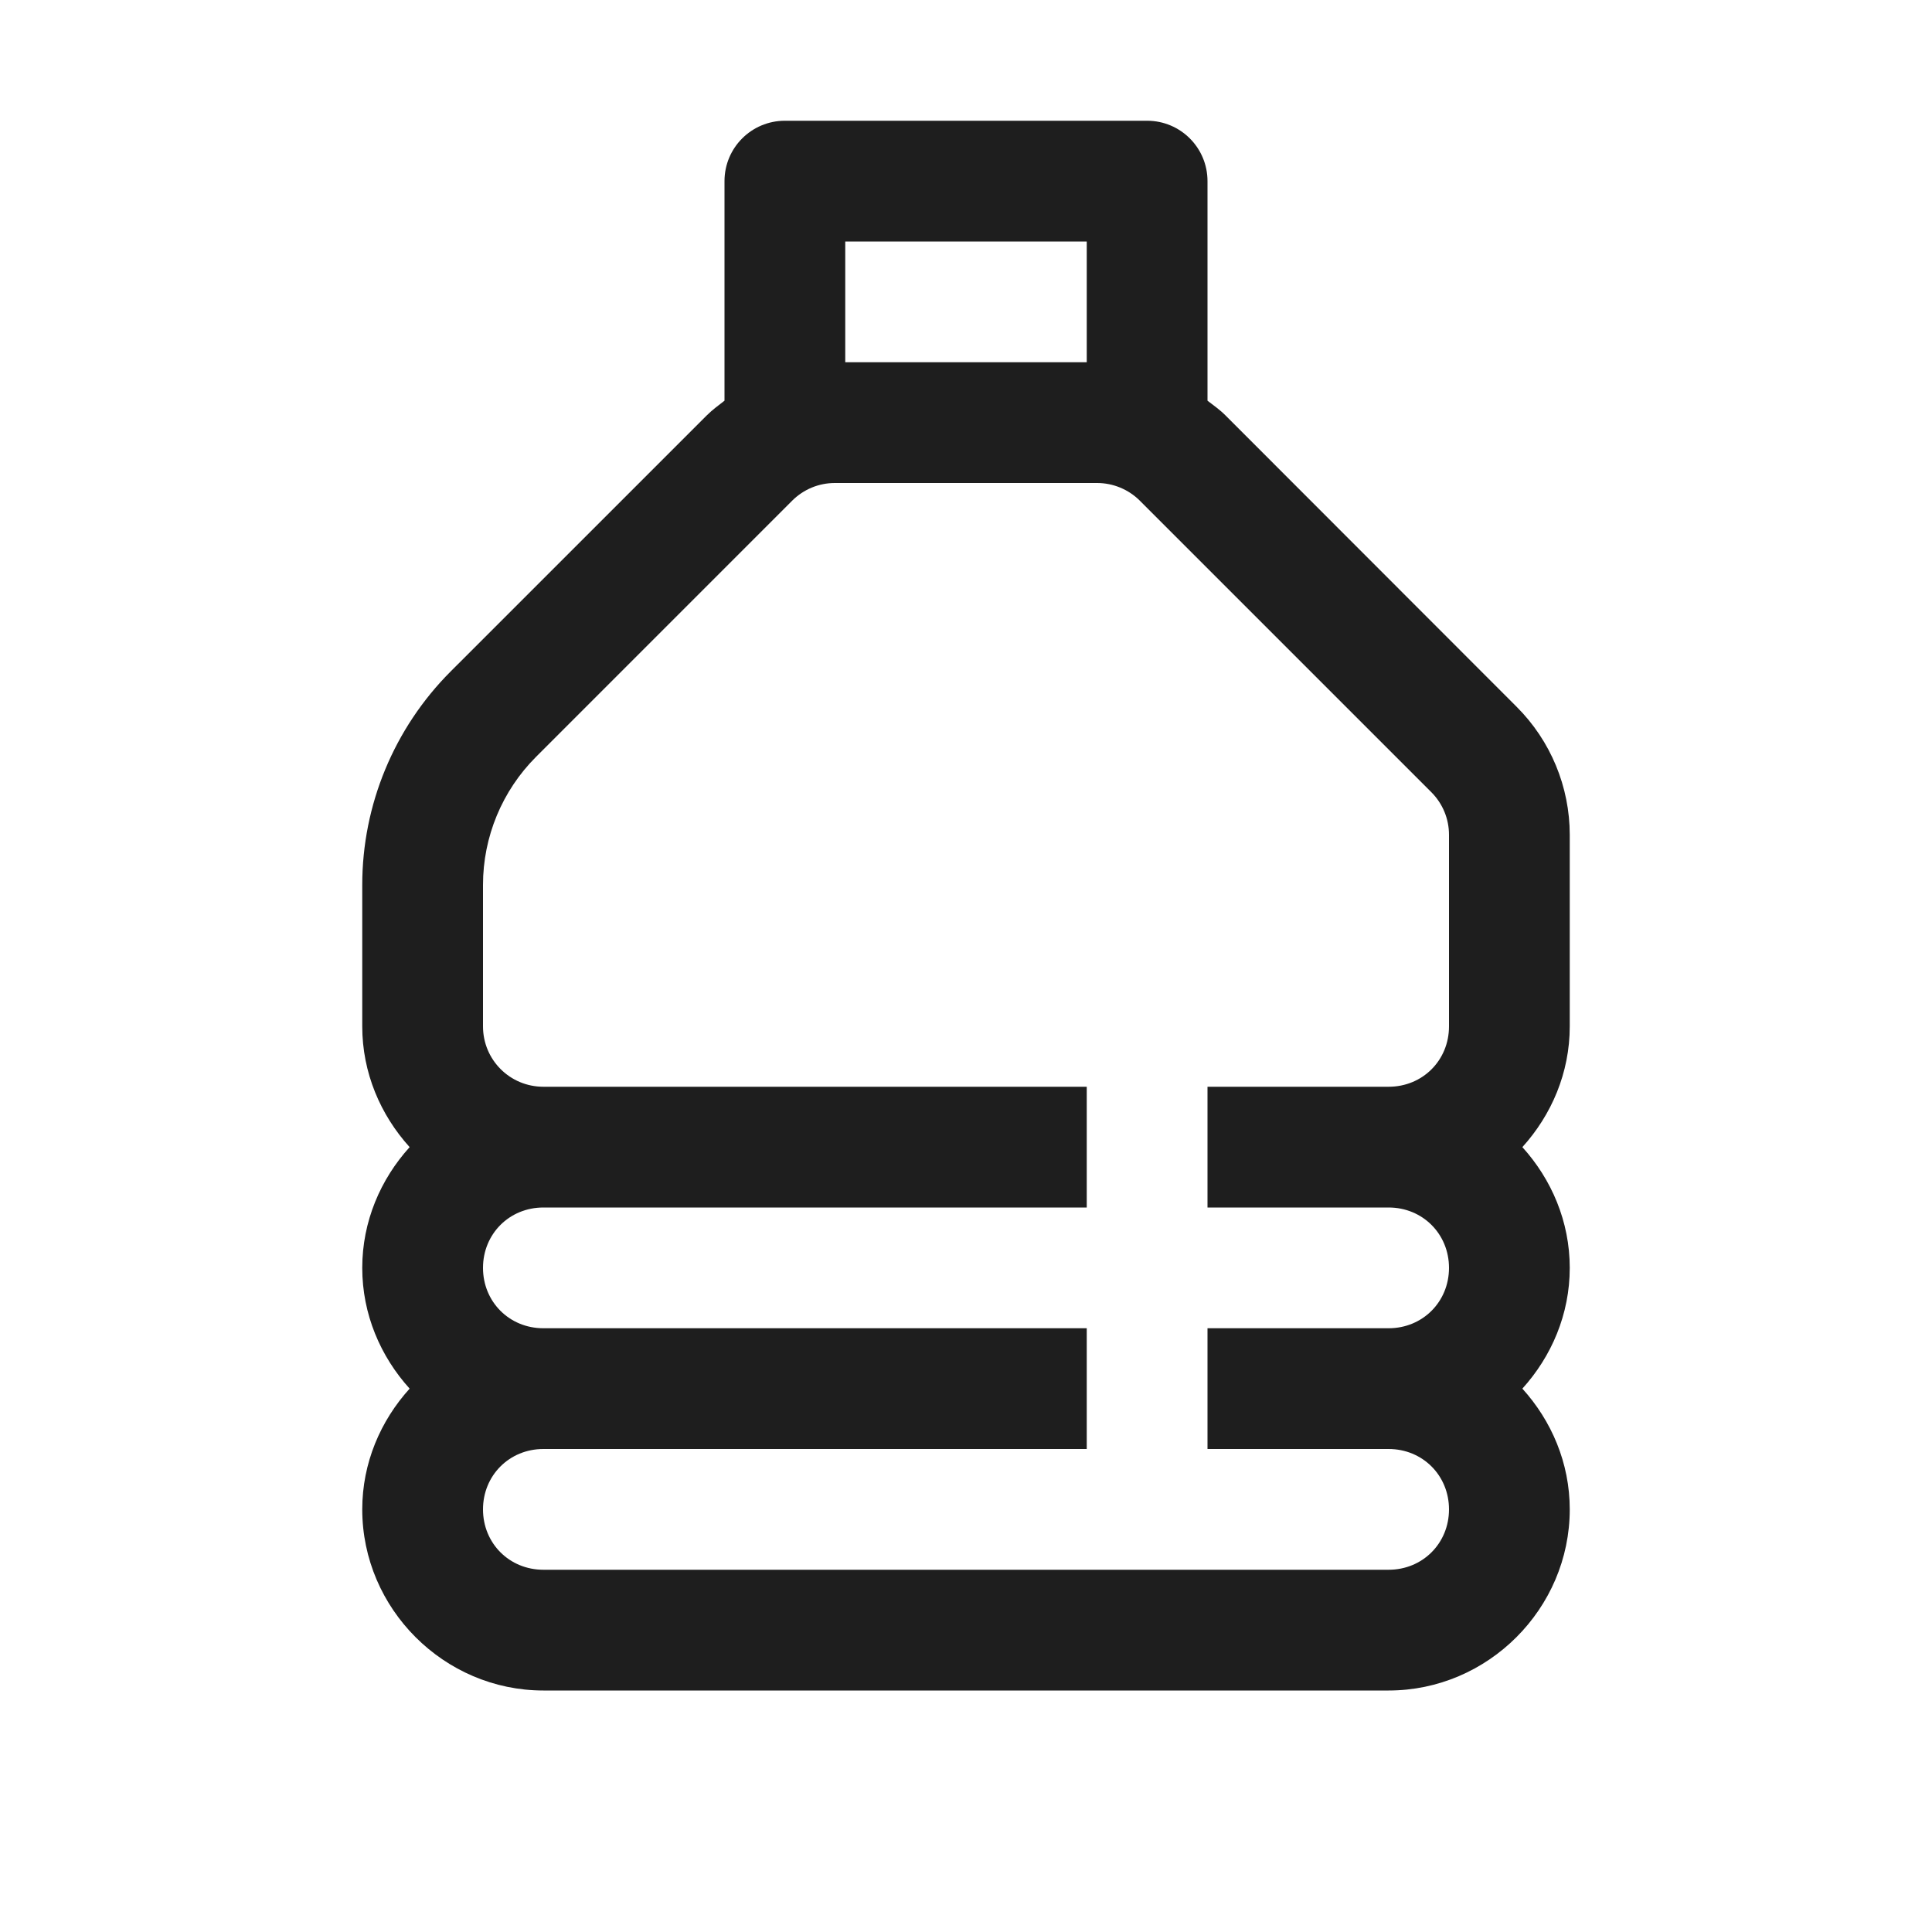 <svg width="40" height="40" viewBox="0 0 40 40" fill="none" xmlns="http://www.w3.org/2000/svg">
<path d="M16.25 2.5C15.559 2.5 15 3.059 15 3.75V8.296C14.875 8.393 14.747 8.486 14.634 8.599L9.331 13.901C8.16 15.073 7.5 16.663 7.5 18.32V21.25C7.5 22.21 7.878 23.084 8.481 23.75C7.878 24.416 7.5 25.29 7.5 26.25C7.5 27.21 7.878 28.084 8.481 28.75C7.878 29.416 7.5 30.29 7.5 31.25C7.5 33.306 9.194 35 11.25 35H28.75C30.806 35 32.5 33.306 32.5 31.25C32.5 30.29 32.122 29.416 31.519 28.75C32.122 28.084 32.5 27.21 32.5 26.25C32.5 25.29 32.122 24.416 31.519 23.75C32.122 23.084 32.5 22.21 32.5 21.25V17.285C32.5 16.292 32.105 15.337 31.401 14.634L25.371 8.599C25.257 8.484 25.127 8.394 25 8.296V3.75C25 3.059 24.441 2.5 23.75 2.5H16.25ZM17.5 5H22.5V7.5H17.5V5ZM17.285 10H22.715C23.047 10 23.367 10.134 23.599 10.366L29.634 16.401C29.87 16.638 30 16.953 30 17.285V21.25C30 21.953 29.453 22.5 28.75 22.5H25V25H28.75C29.453 25 30 25.547 30 26.25C30 26.953 29.453 27.5 28.75 27.5H25V30H28.75C29.453 30 30 30.547 30 31.25C30 31.953 29.453 32.5 28.75 32.5H11.25C10.546 32.5 10 31.953 10 31.25C10 30.547 10.546 30 11.25 30H22.5V27.5H11.25C10.546 27.5 10 26.953 10 26.25C10 25.547 10.546 25 11.25 25H22.5V22.5H11.25C10.557 22.5 10 21.943 10 21.25V18.32C10 17.327 10.395 16.372 11.099 15.669L16.401 10.366C16.638 10.13 16.953 10 17.285 10Z" fill="#1E1E1E"/>
</svg>
